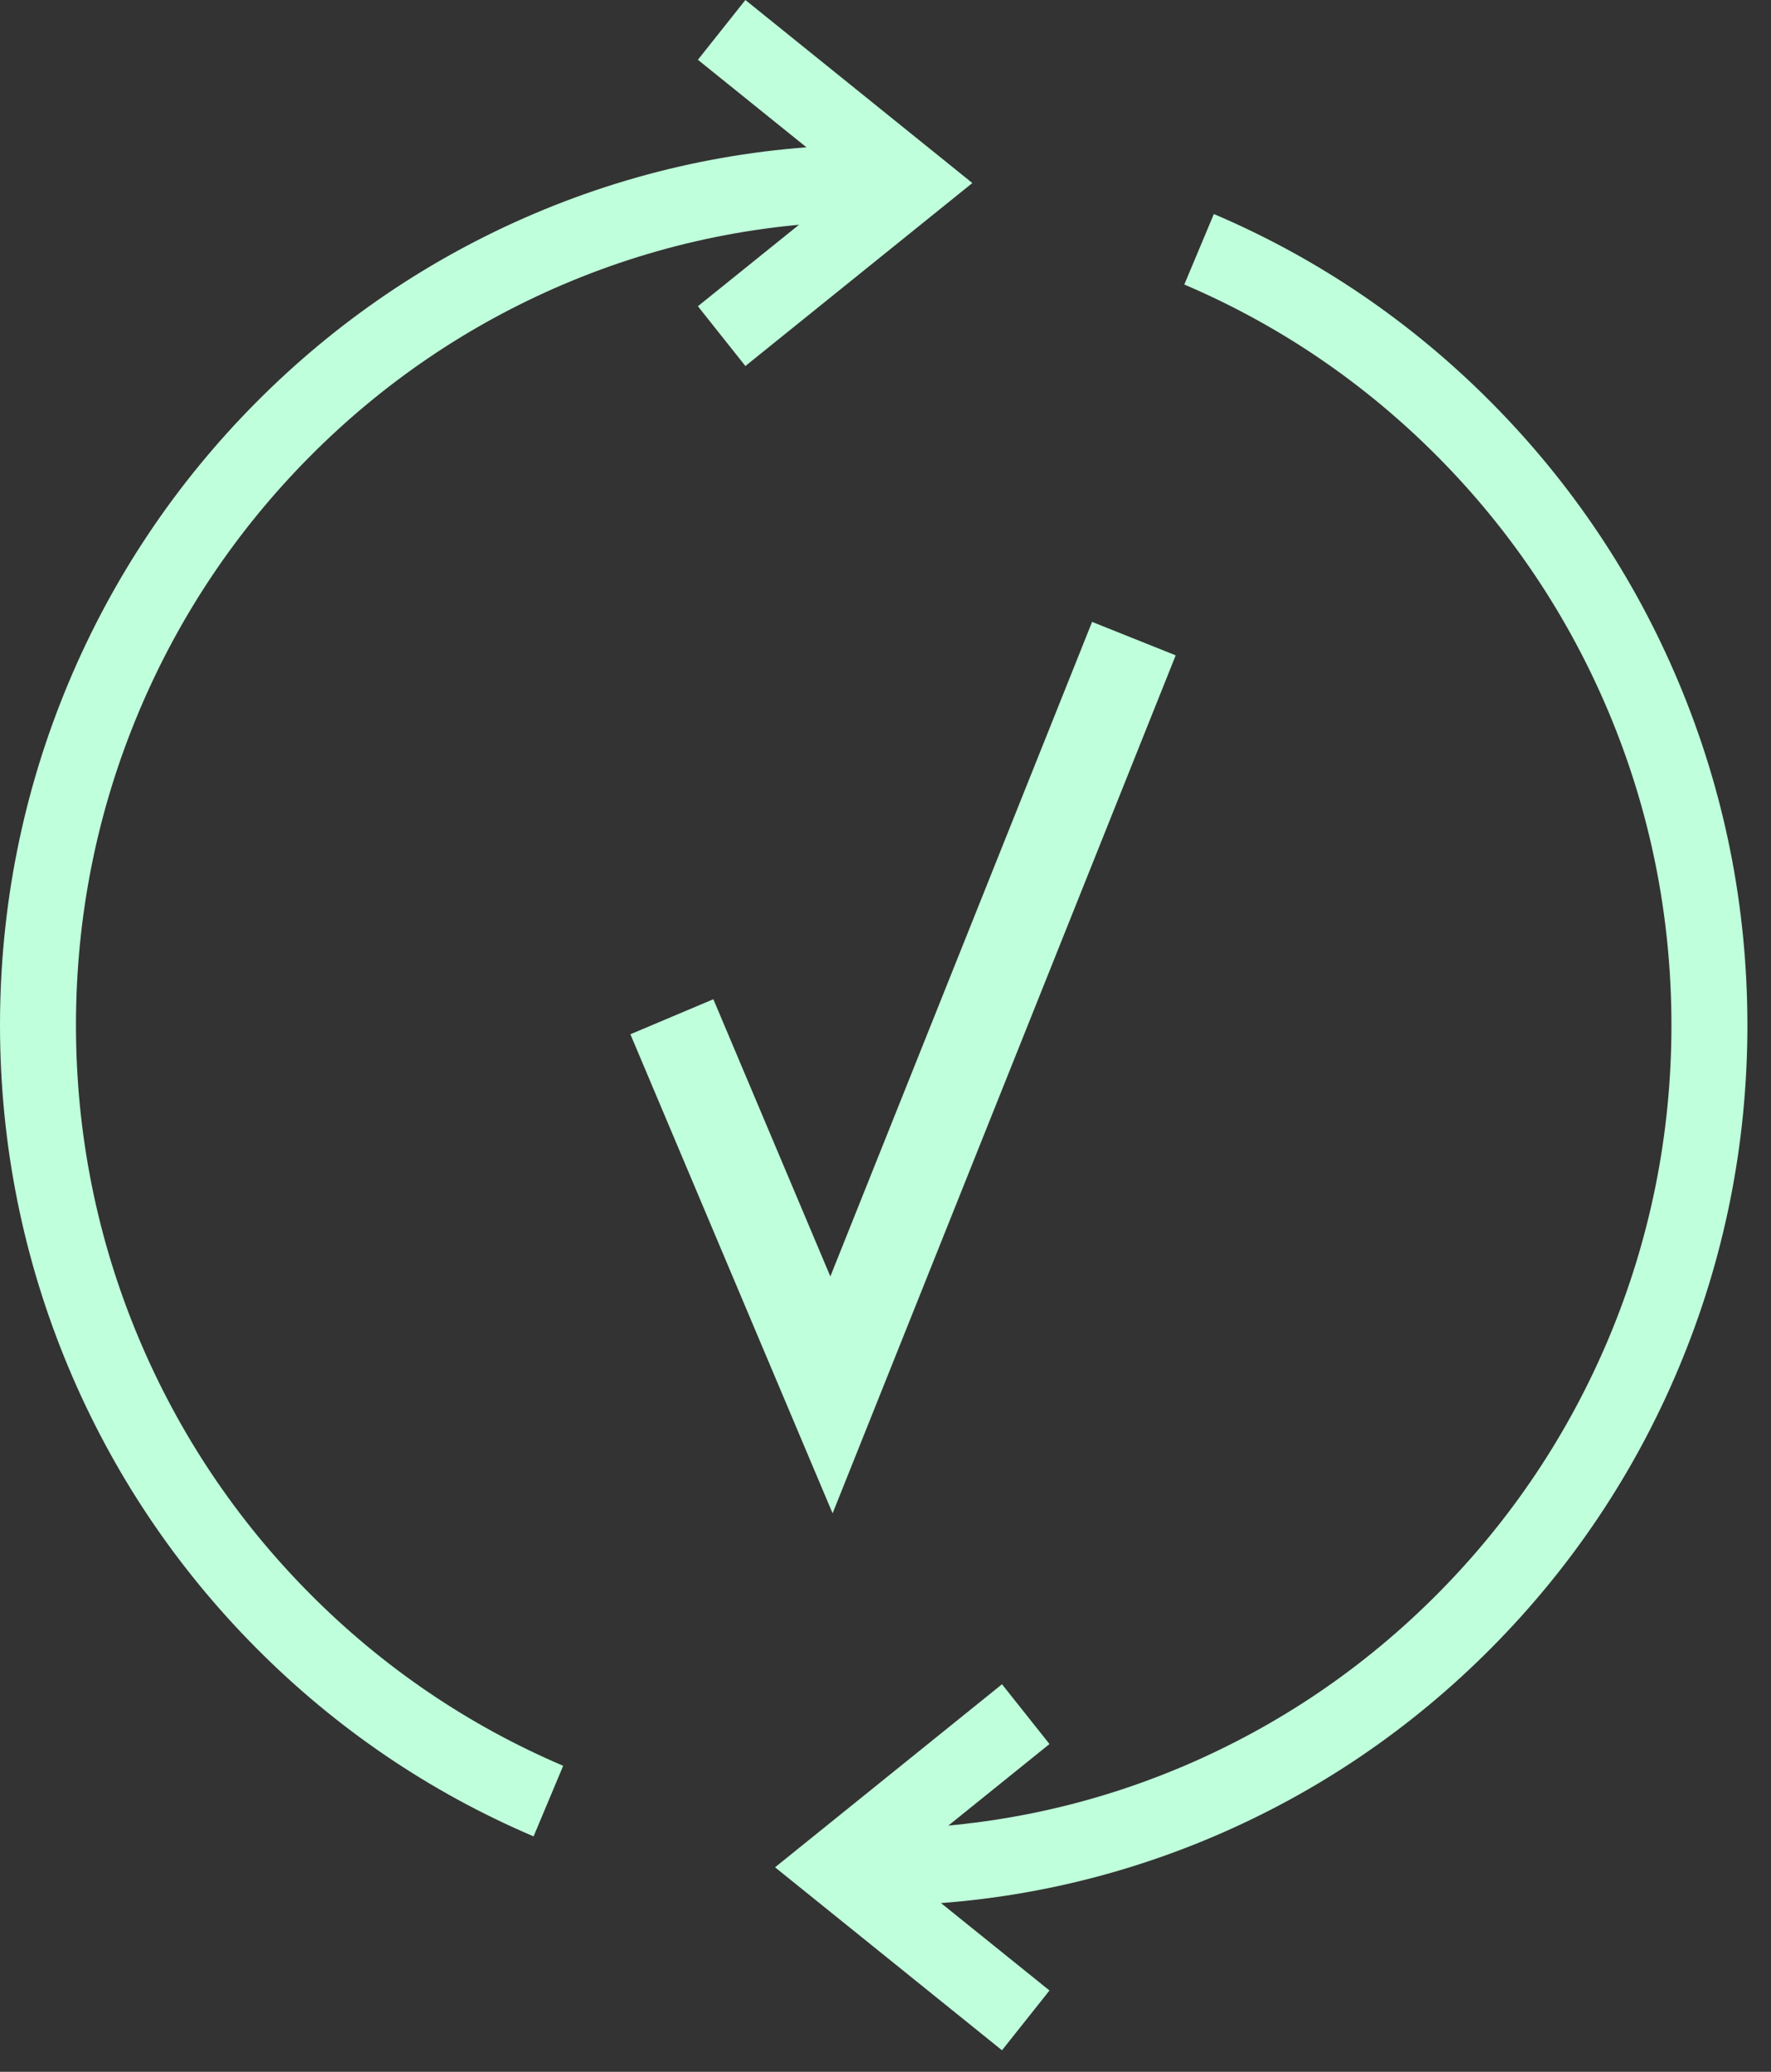 <svg width="59" height="69" viewBox="0 0 59 69" fill="none" xmlns="http://www.w3.org/2000/svg">
<rect x="0" y="0" width="59" height="69" fill="#333333" stroke="none"/>
<path d="M17.775 61.159C14.31 59.682 11.197 57.568 8.525 54.876C5.853 52.184 3.754 49.048 2.288 45.557C0.77 41.938 0 38.099 0 34.142C0 30.186 0.77 26.345 2.288 22.728C3.754 19.237 5.853 16.101 8.525 13.409C11.197 10.717 14.31 8.603 17.775 7.126C21.364 5.596 25.175 4.821 29.104 4.821V7.371C25.517 7.371 22.037 8.078 18.762 9.474C15.598 10.823 12.755 12.752 10.315 15.211C7.875 17.669 5.958 20.533 4.619 23.721C3.233 27.02 2.531 30.526 2.531 34.14C2.531 37.755 3.233 41.26 4.619 44.56C5.958 47.747 7.873 50.611 10.315 53.07C12.755 55.528 15.598 57.459 18.762 58.809L17.777 61.157L17.775 61.159Z" fill="#BFFFDB"/>
<path d="M29.109 63.464V60.914C32.697 60.914 36.177 60.207 39.452 58.811C42.615 57.462 45.458 55.532 47.899 53.074C50.339 50.616 52.256 47.752 53.595 44.565C54.981 41.265 55.683 37.759 55.683 34.145C55.683 30.53 54.981 27.025 53.595 23.725C52.256 20.538 50.341 17.674 47.901 15.215C45.461 12.757 42.618 10.825 39.454 9.476L40.439 7.128C43.906 8.605 47.017 10.719 49.689 13.411C52.361 16.103 54.46 19.239 55.925 22.73C57.444 26.347 58.214 30.186 58.214 34.145C58.214 38.103 57.444 41.943 55.925 45.559C54.46 49.052 52.361 52.186 49.689 54.878C47.017 57.57 43.904 59.684 40.439 61.161C36.849 62.691 33.038 63.466 29.109 63.466V63.464Z" fill="#BFFFDB"/>
<path d="M24.832 12.19L23.25 10.199L28.343 6.096L23.25 1.991L24.832 0L32.393 6.096L24.832 12.19Z" fill="#BFFFDB"/>
<path d="M33.381 68.283L25.82 62.189L33.381 56.093L34.963 58.084L29.87 62.189L34.963 66.292L33.381 68.283Z" fill="#BFFFDB"/>
<path d="M37.775 21.269L27.7 46.456L22.383 33.862" stroke="#BFFFDB" stroke-width="3"/>
</svg>
